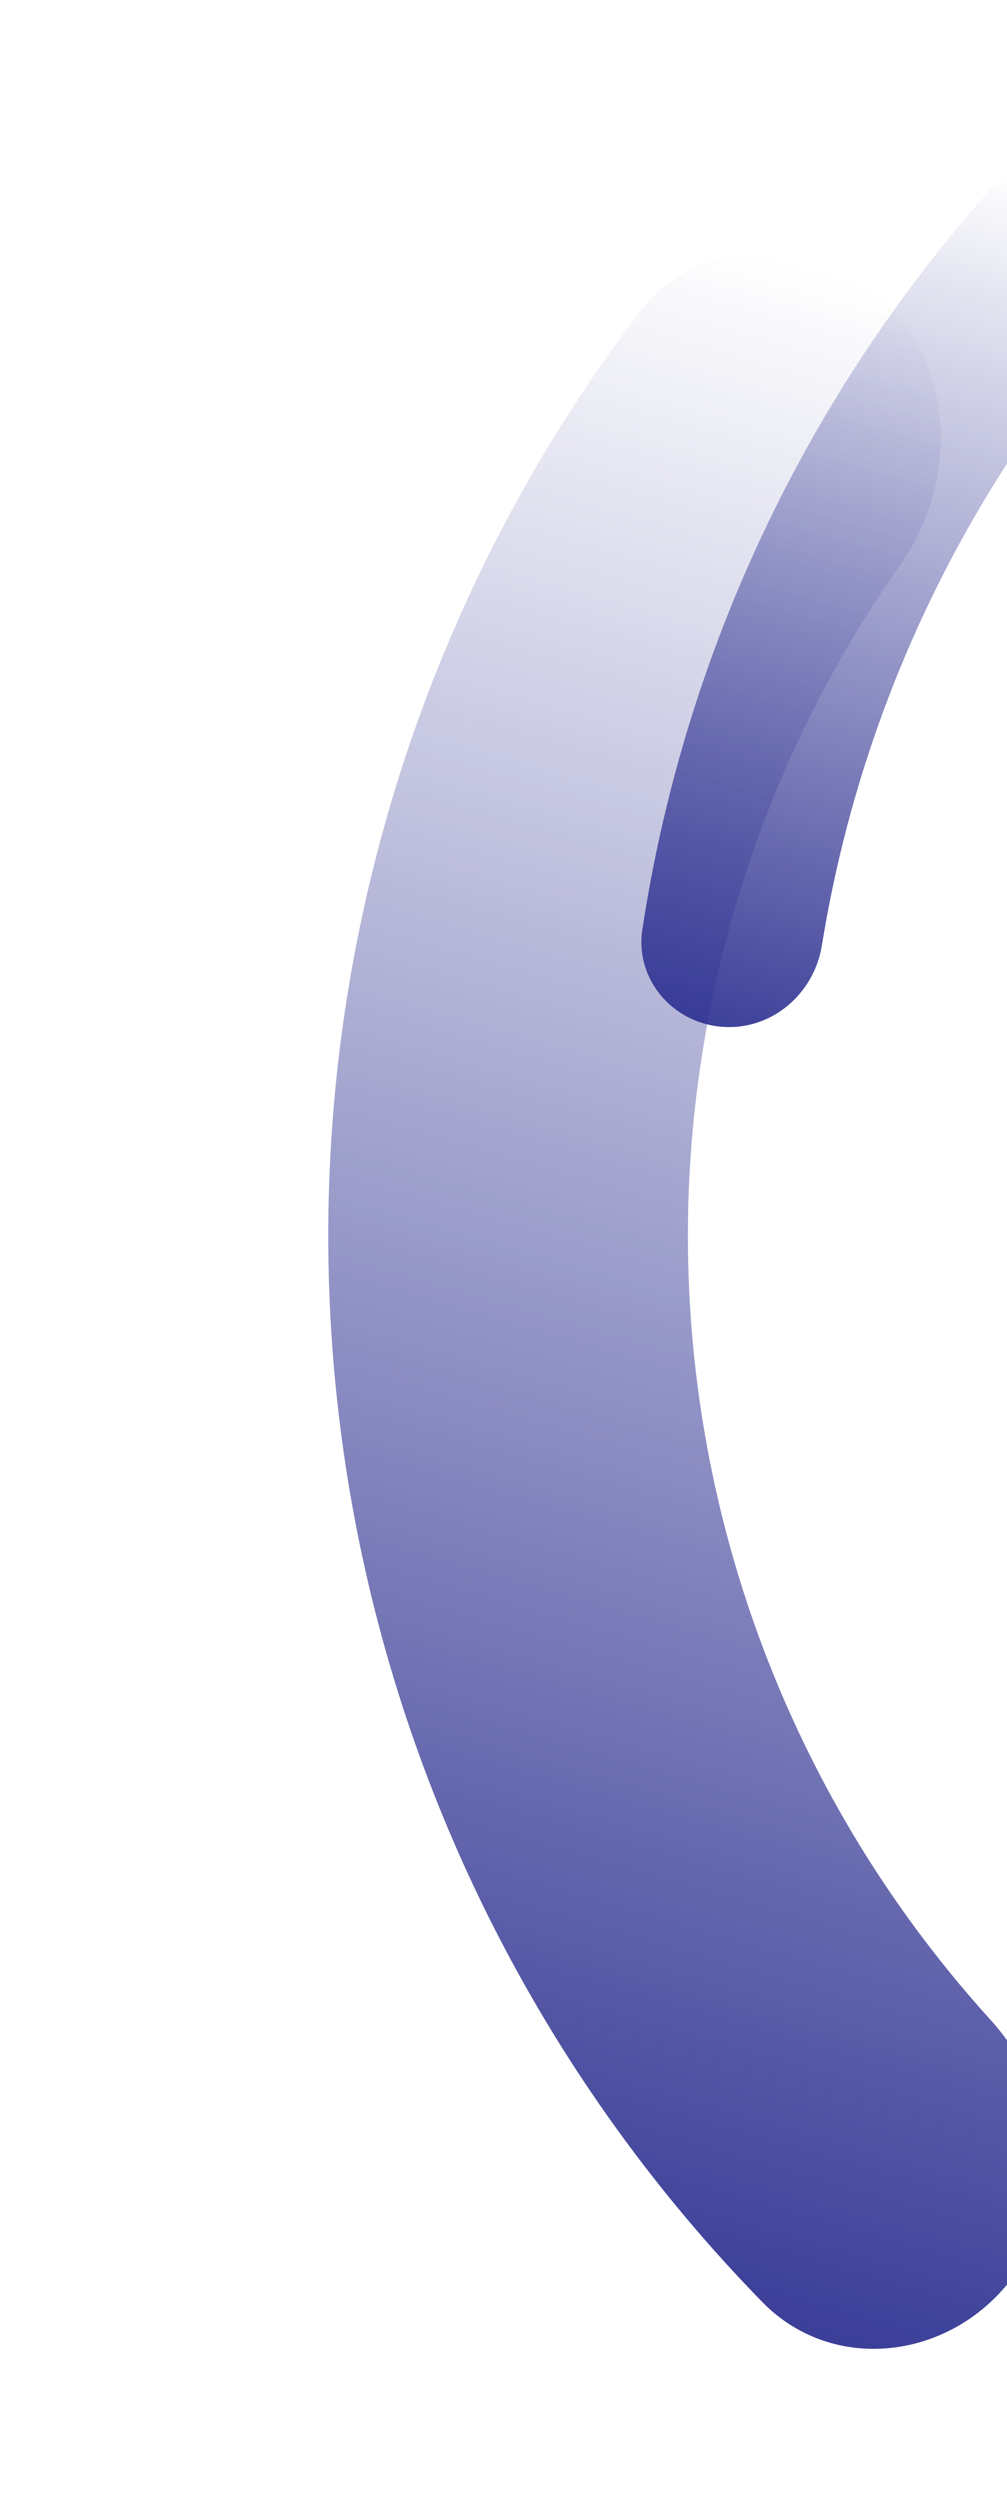 <svg xmlns="http://www.w3.org/2000/svg" width="143" height="355" viewBox="0 0 143 355" fill="none"><path d="M125.674 42.897C115.521 33.083 99.192 33.29 90.659 44.541C77.721 61.599 67.353 80.519 59.931 100.702C49.559 128.907 45.166 158.961 47.033 188.954C48.899 218.948 56.983 248.226 70.772 274.928C80.645 294.046 93.287 311.544 108.252 326.874C118.105 336.967 134.314 335.161 143.176 324.188C152.037 313.218 150.15 297.257 140.672 286.816C131.025 276.187 122.776 264.323 116.156 251.506C105.618 231.104 99.438 208.734 98.007 185.817C96.576 162.899 99.926 139.934 107.844 118.381C112.823 104.827 119.54 92.017 127.801 80.262C135.9 68.737 135.802 52.687 125.674 42.897Z" fill="url(#paint0_linear_527_1433)"></path><mask id="mask0_527_1433" style="mask-type:luminance" maskUnits="userSpaceOnUse" x="62" y="7" width="189" height="217"><path d="M199.686 223.25L62.268 183.846L112.95 7.096L250.368 46.5L199.686 223.25Z" fill="white"></path></mask><g mask="url(#mask0_527_1433)"><path d="M326.217 -25.544C327.462 -32.494 322.832 -39.177 315.817 -39.973C292.026 -42.671 267.911 -41.162 244.582 -35.482C217.105 -28.791 191.32 -16.458 168.865 0.733C146.41 17.923 127.776 39.596 114.146 64.375C102.571 85.418 94.82 108.31 91.218 131.988C90.157 138.961 95.389 145.17 102.415 145.791C109.439 146.412 115.59 141.211 116.713 134.25C119.964 114.101 126.653 94.627 136.518 76.689C148.439 55.016 164.735 36.059 184.374 21.021C204.013 5.983 226.564 -4.807 250.596 -10.663C270.492 -15.511 291.044 -16.89 311.349 -14.771C318.355 -14.04 324.975 -18.61 326.217 -25.544Z" fill="url(#paint1_linear_527_1433)"></path></g><defs><linearGradient id="paint0_linear_527_1433" x1="145.64" y1="-7.11" x2="48.201" y2="332.702" gradientUnits="userSpaceOnUse"><stop stop-color="#2E3191" stop-opacity="0"></stop><stop offset="0.146" stop-color="#2E3191" stop-opacity="0"></stop><stop offset="1" stop-color="#2E3191"></stop></linearGradient><linearGradient id="paint1_linear_527_1433" x1="224.288" y1="-102.683" x2="146.128" y2="169.894" gradientUnits="userSpaceOnUse"><stop stop-color="#2E3191" stop-opacity="0"></stop><stop offset="0.51" stop-color="#2E3191" stop-opacity="0"></stop><stop offset="1" stop-color="#2E3191"></stop></linearGradient></defs></svg>